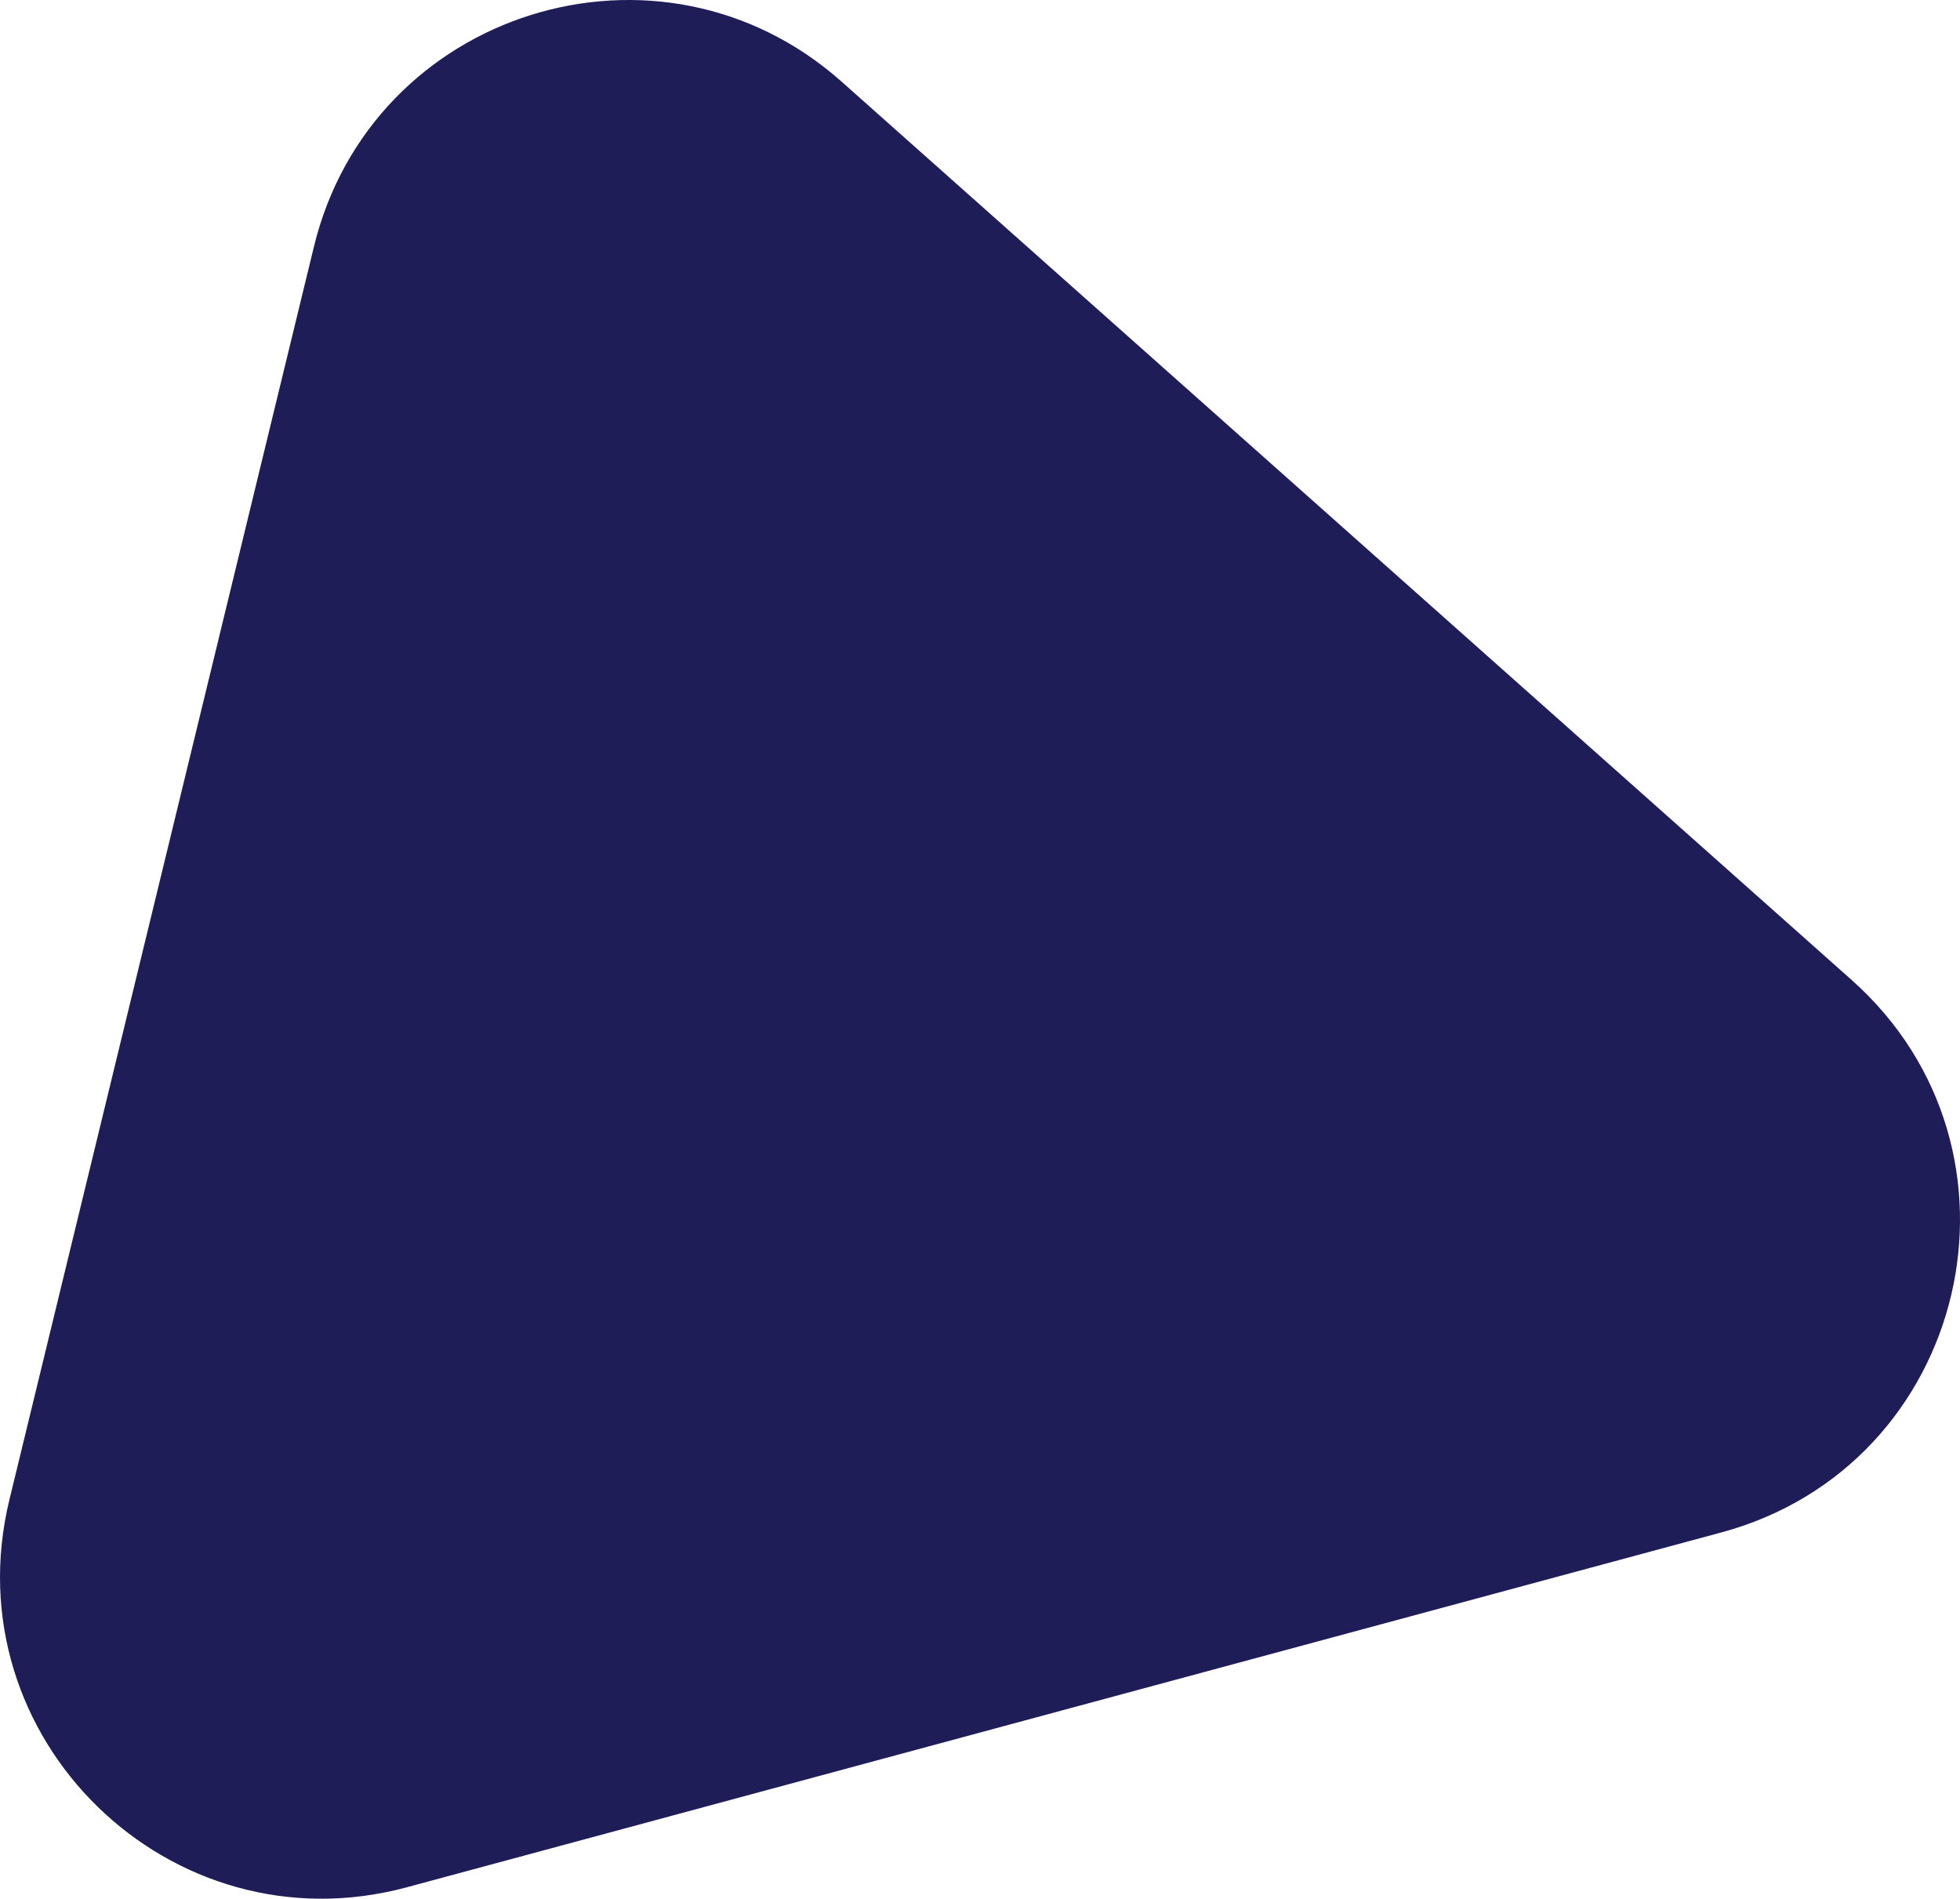 <svg xmlns="http://www.w3.org/2000/svg" id="Capa_1" data-name="Capa 1" viewBox="0 0 630.19 610.44"><defs><style>      .cls-1 {        fill: #1f1d57;        stroke-width: 0px;      }    </style></defs><path class="cls-1" d="M100.94,79.29L3.03,482.13c-18.62,76.62,51.68,145.17,127.81,124.62l422.61-114.07c79.62-21.49,103.52-122.82,41.89-177.63L270.64,26.29C212.18-25.7,119.41,3.28,100.94,79.29Z"></path></svg>